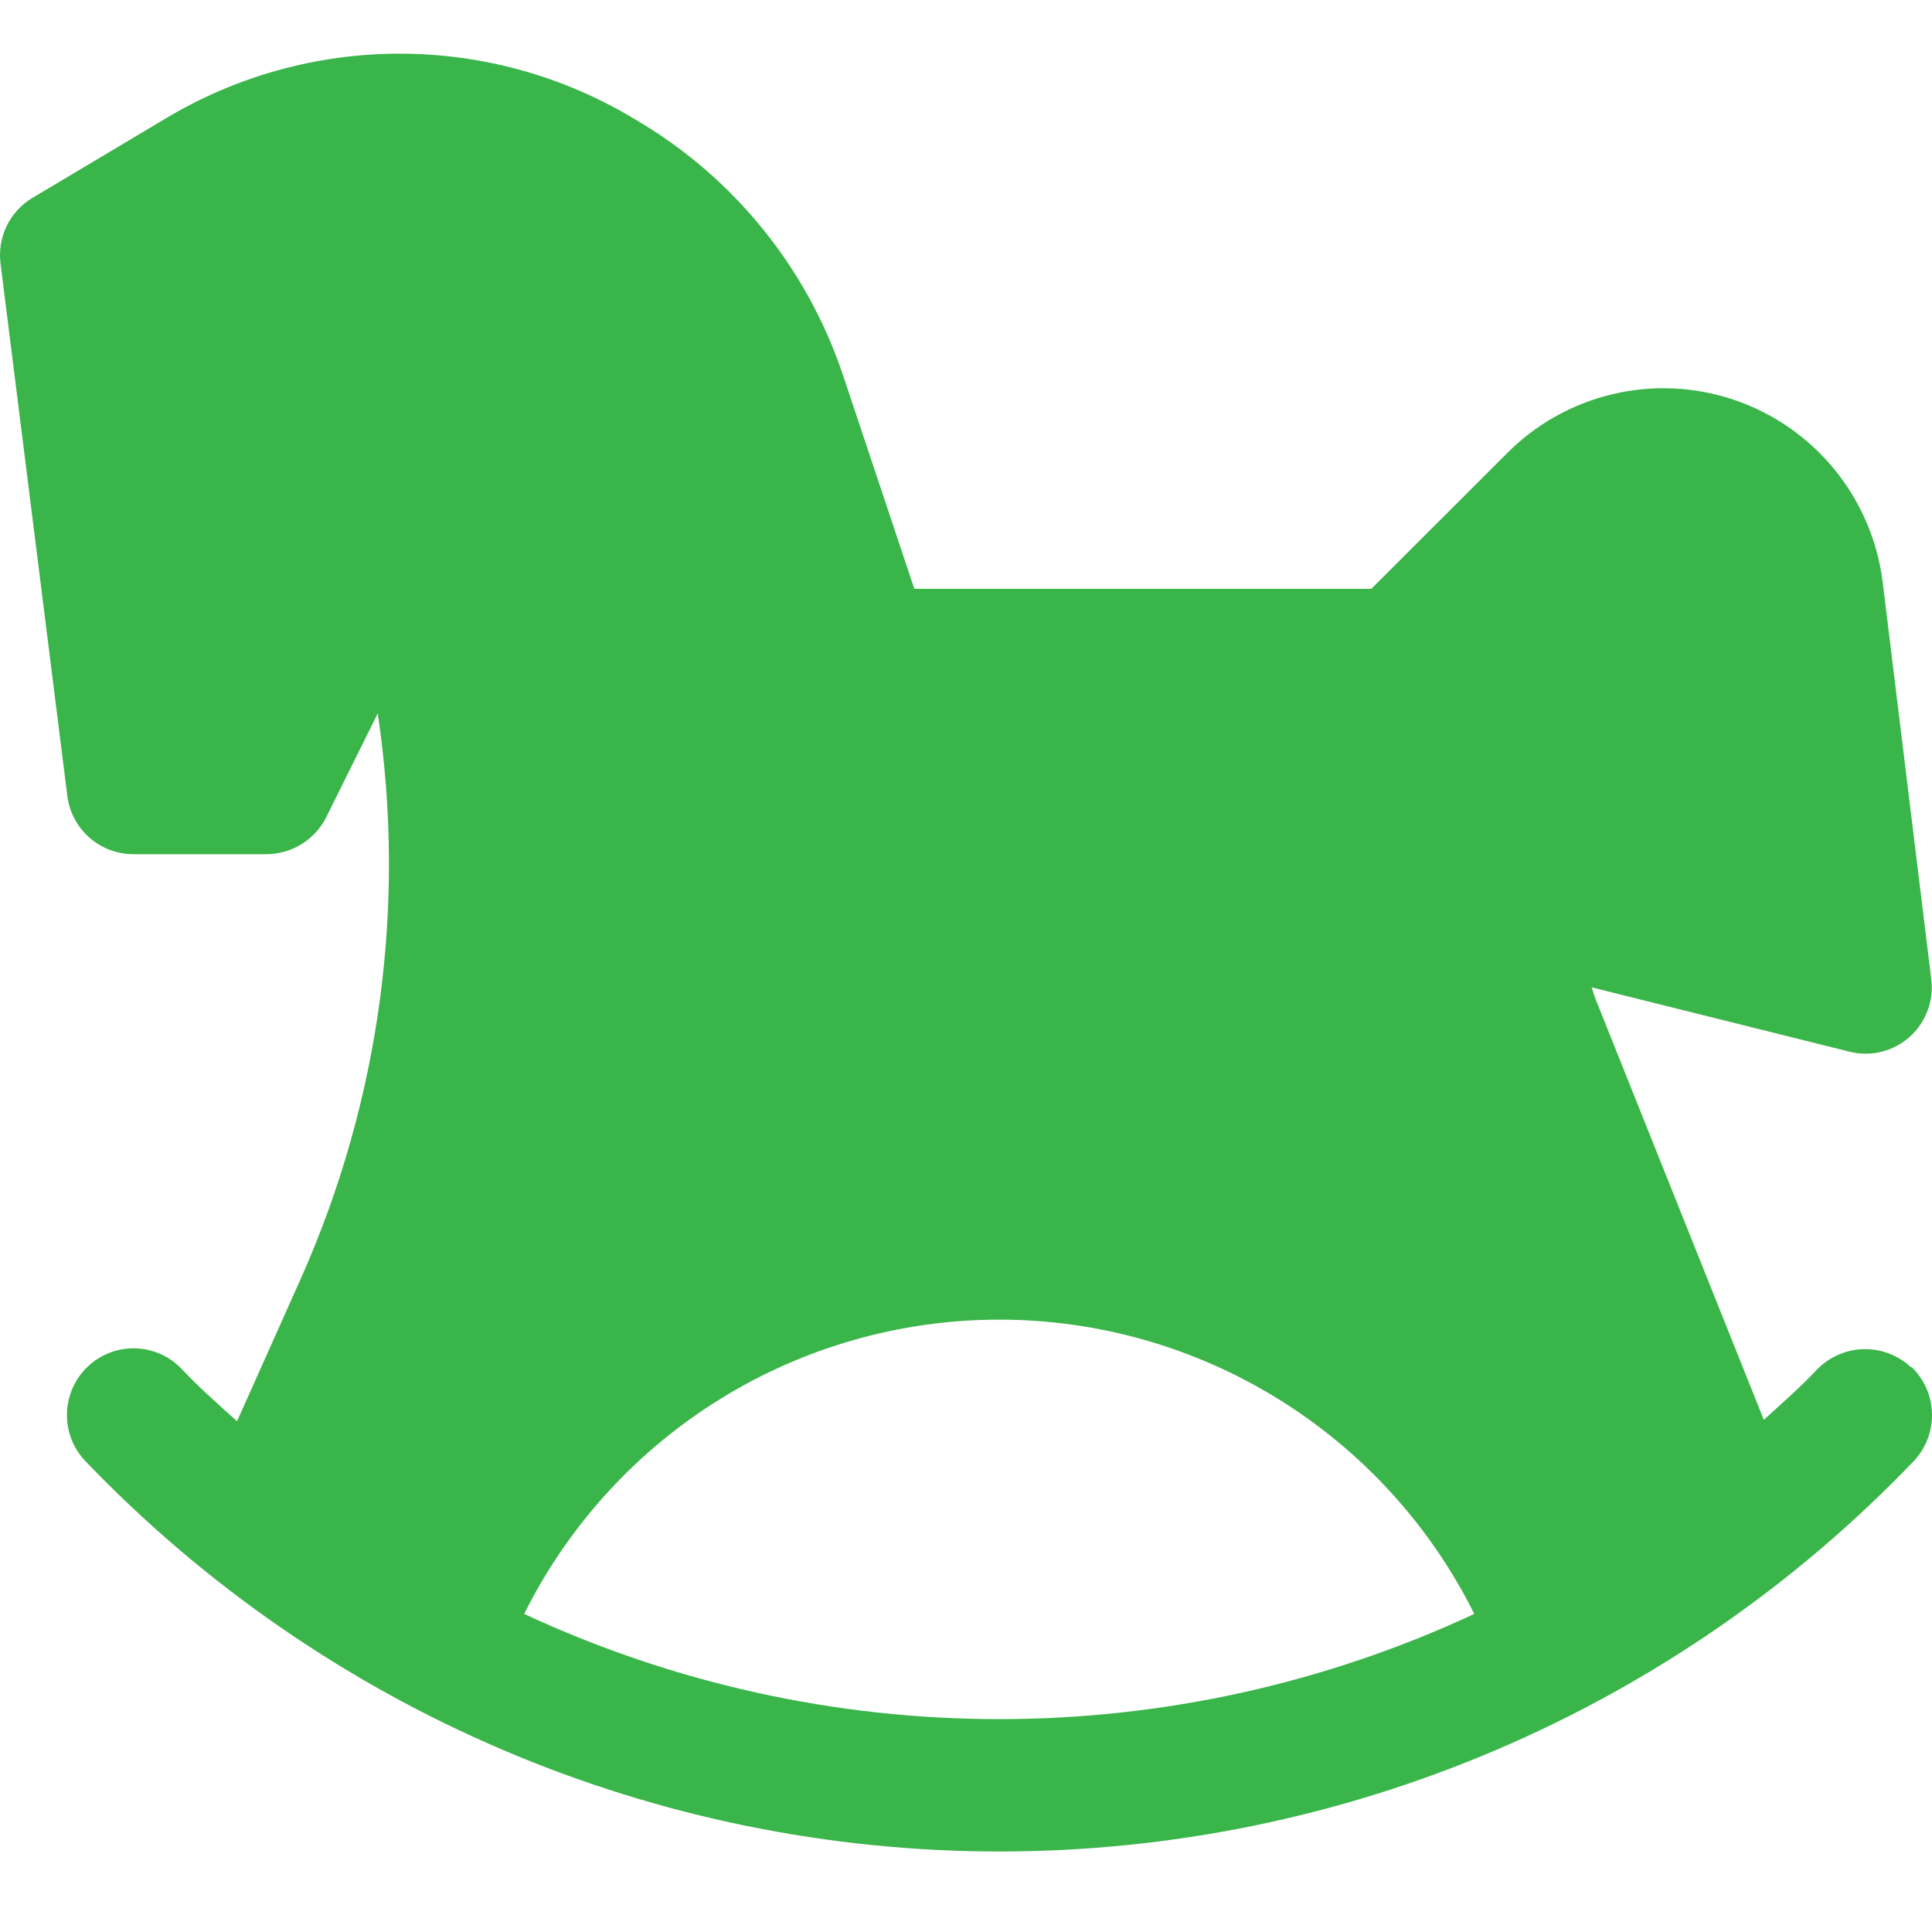 <svg width="72" height="72" viewBox="0 0 72 72" fill="none" xmlns="http://www.w3.org/2000/svg">
<path d="M19.535 60.146C21.178 56.85 23.705 54.079 26.832 52.142C29.959 50.205 33.563 49.179 37.239 49.179C40.915 49.179 44.519 50.205 47.646 52.142C50.773 54.079 53.3 56.85 54.943 60.146C49.397 62.729 43.355 64.067 37.239 64.067C31.123 64.067 25.081 62.729 19.535 60.146ZM71.228 50.964C70.749 50.51 70.111 50.264 69.452 50.279C68.793 50.295 68.166 50.57 67.709 51.045C67.092 51.7 66.409 52.295 65.733 52.913L59.532 37.406C59.451 37.22 59.384 37.004 59.317 36.796L68.919 39.192C69.309 39.291 69.718 39.294 70.109 39.198C70.501 39.103 70.863 38.913 71.164 38.645C71.465 38.377 71.696 38.039 71.837 37.661C71.977 37.283 72.024 36.876 71.971 36.476L70.159 21.669C69.963 20.135 69.34 18.688 68.363 17.492C67.385 16.296 66.092 15.399 64.631 14.904C63.169 14.408 61.599 14.334 60.097 14.689C58.596 15.044 57.224 15.815 56.139 16.914L51.104 21.944H34.075L31.402 13.938C30.053 9.943 27.307 6.573 23.671 4.45C21.023 2.847 17.988 2 14.894 2C11.8 2 8.764 2.847 6.116 4.45L1.207 7.375C0.794 7.622 0.462 7.985 0.251 8.418C0.04 8.851 -0.04 9.337 0.019 9.815L2.507 29.645C2.579 30.248 2.869 30.803 3.322 31.206C3.775 31.609 4.359 31.832 4.965 31.833H9.933C10.396 31.831 10.849 31.701 11.242 31.457C11.636 31.212 11.954 30.863 12.161 30.449L14.077 26.587C15.145 33.72 14.158 41.01 11.233 47.6L8.834 52.965C8.128 52.333 7.43 51.715 6.769 51.016C6.544 50.78 6.275 50.59 5.976 50.459C5.678 50.327 5.357 50.256 5.031 50.248C4.373 50.234 3.736 50.482 3.261 50.938C2.785 51.393 2.51 52.02 2.495 52.679C2.48 53.339 2.728 53.977 3.183 54.453C7.59 59.053 12.88 62.712 18.734 65.212C24.588 67.711 30.887 69 37.25 69C43.614 69 49.912 67.711 55.766 65.212C61.62 62.712 66.91 59.053 71.318 54.453C71.771 53.974 72.016 53.335 71.999 52.675C71.983 52.015 71.705 51.389 71.228 50.934V50.964Z" fill="#3AB54A"/>
</svg>
